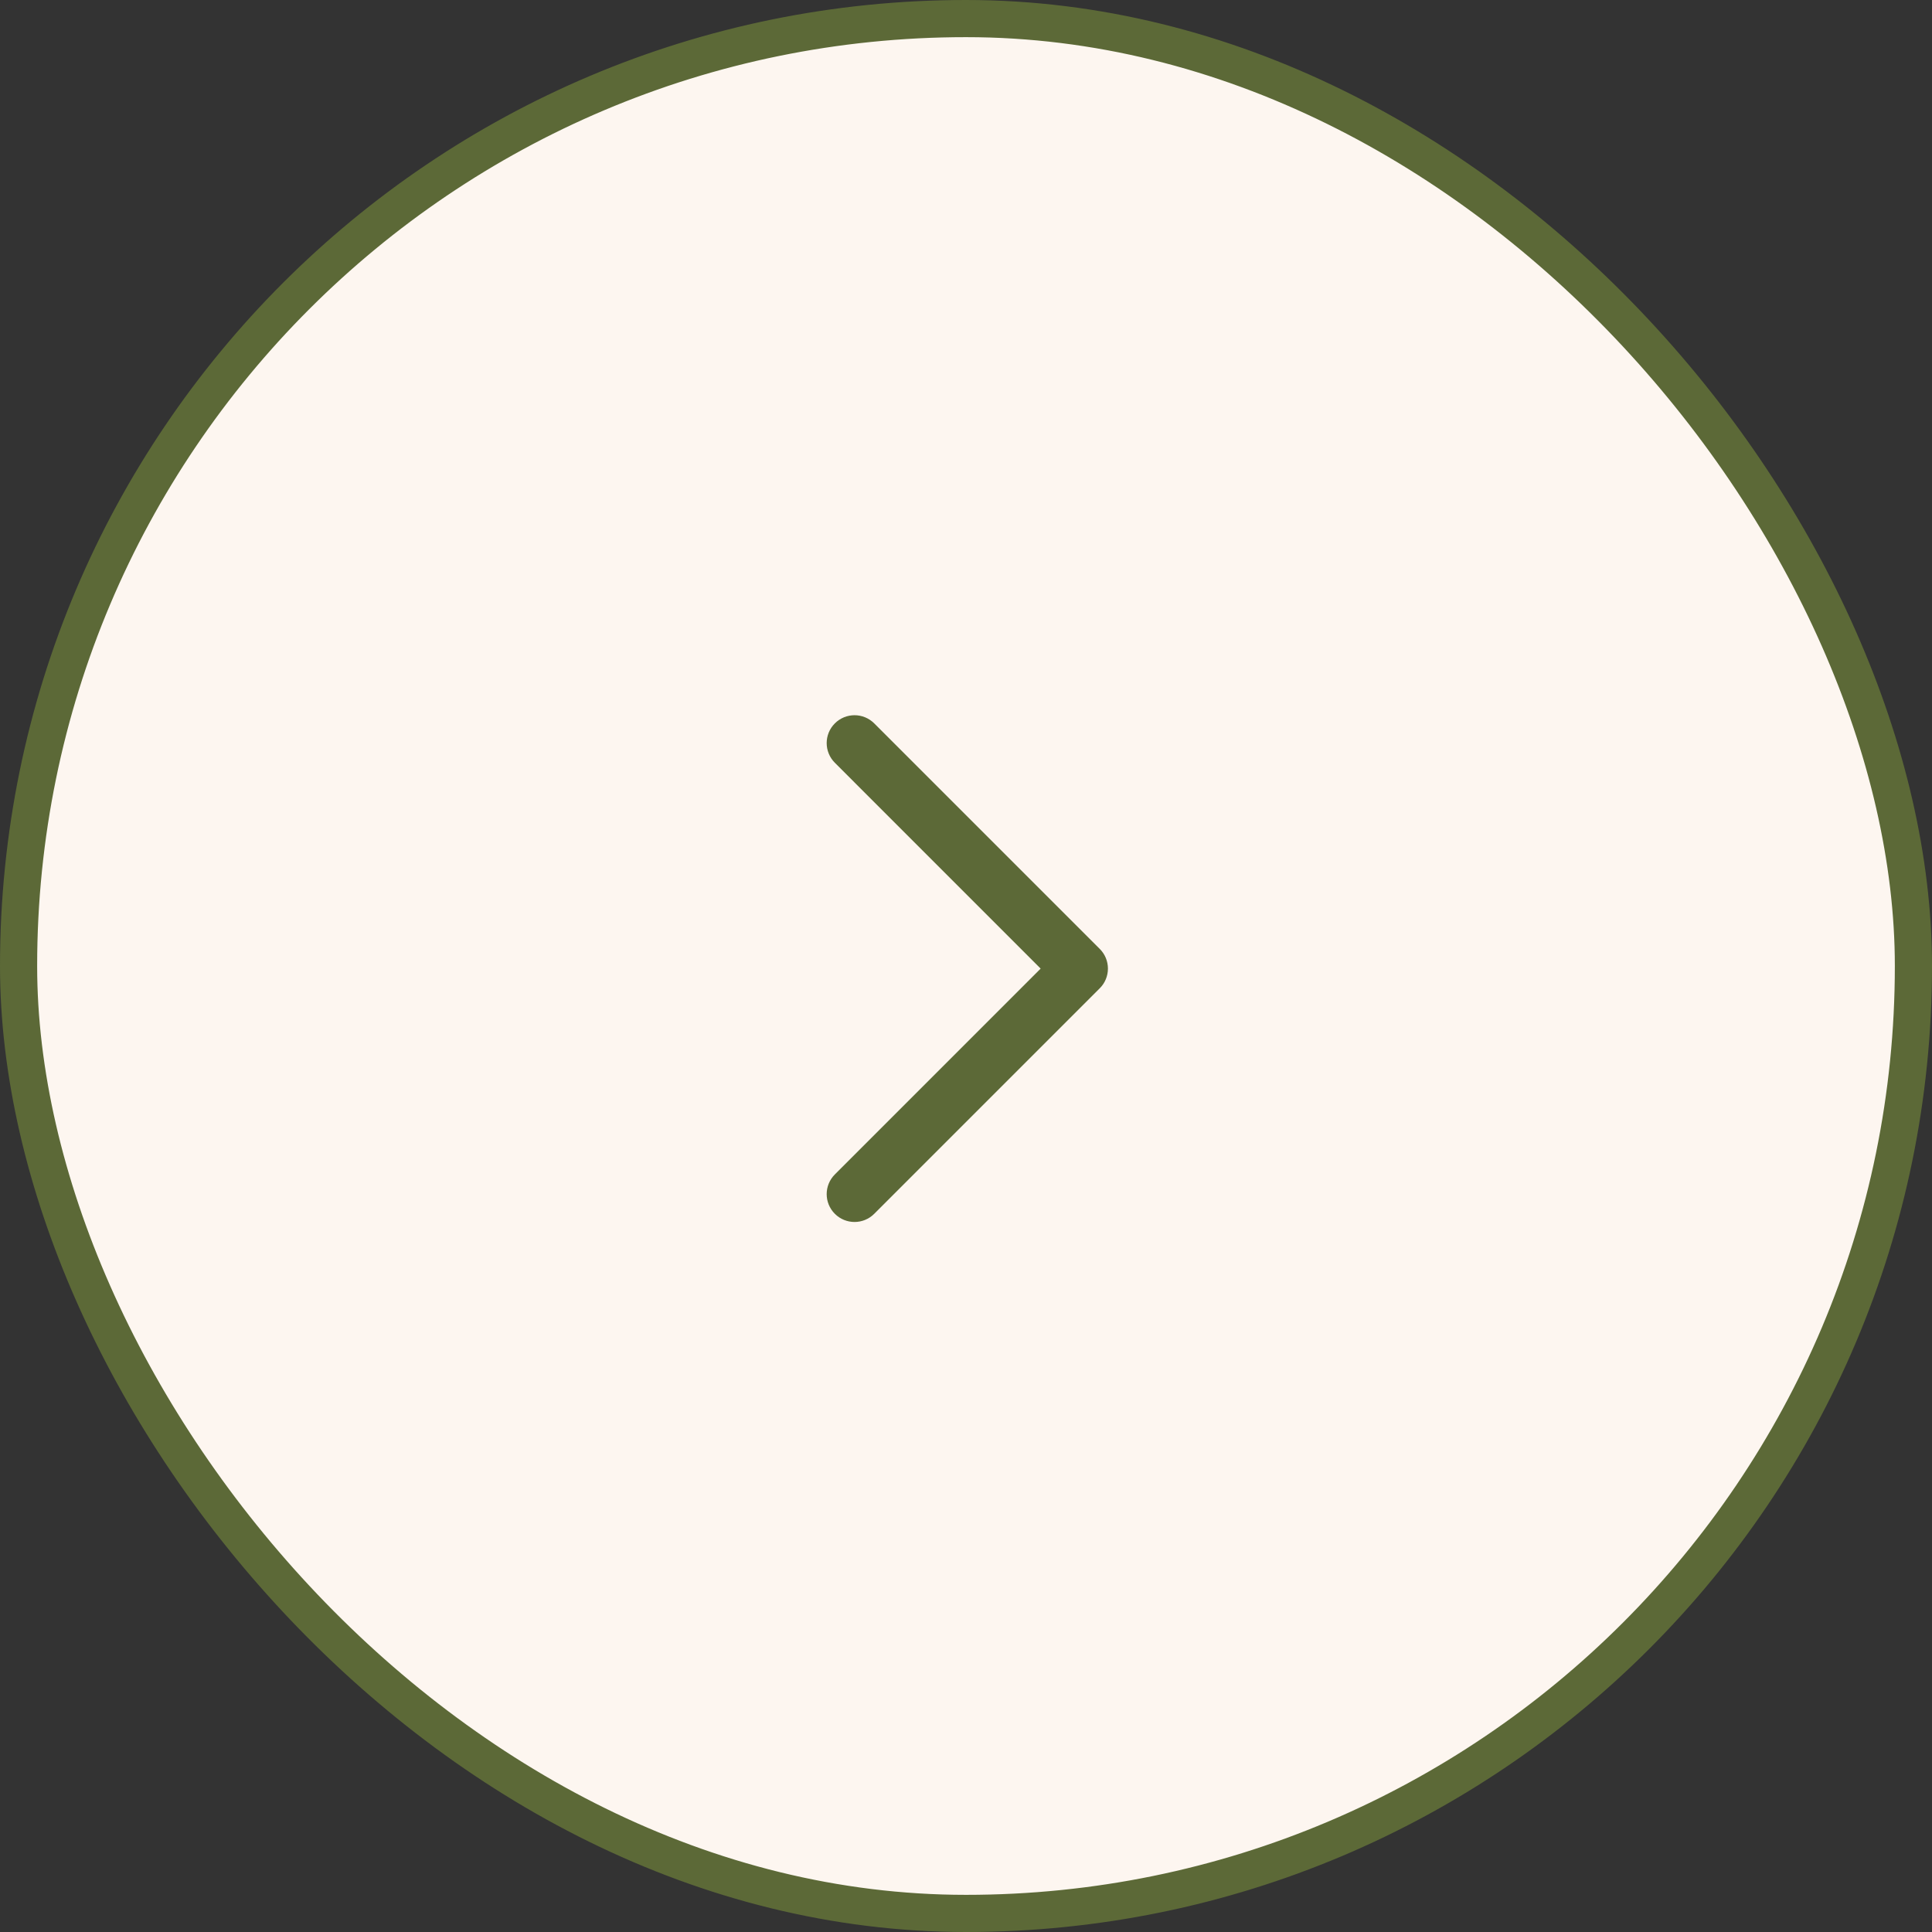 <?xml version="1.0" encoding="UTF-8"?> <svg xmlns="http://www.w3.org/2000/svg" width="52" height="52" viewBox="0 0 52 52" fill="none"><rect x="0" y="0" width="52" height="52" fill="#333333" stroke="none"/><rect x="0.5" y="0.5" width="51" height="51" rx="25.5" fill="#FDF6F0"></rect><rect x="0.5" y="0.5" width="51" height="51" rx="25.5" stroke="#5C6937"></rect><path fill-rule="evenodd" clip-rule="evenodd" d="M22.47 19.47C22.763 19.177 23.237 19.177 23.53 19.47L29.6 25.54C29.741 25.68 29.82 25.871 29.82 26.07C29.82 26.269 29.741 26.46 29.6 26.6L23.53 32.67C23.237 32.963 22.763 32.963 22.47 32.67C22.177 32.377 22.177 31.903 22.47 31.61L28.009 26.07L22.47 20.53C22.177 20.237 22.177 19.763 22.47 19.47Z" fill="#5C6937"></path></svg> 